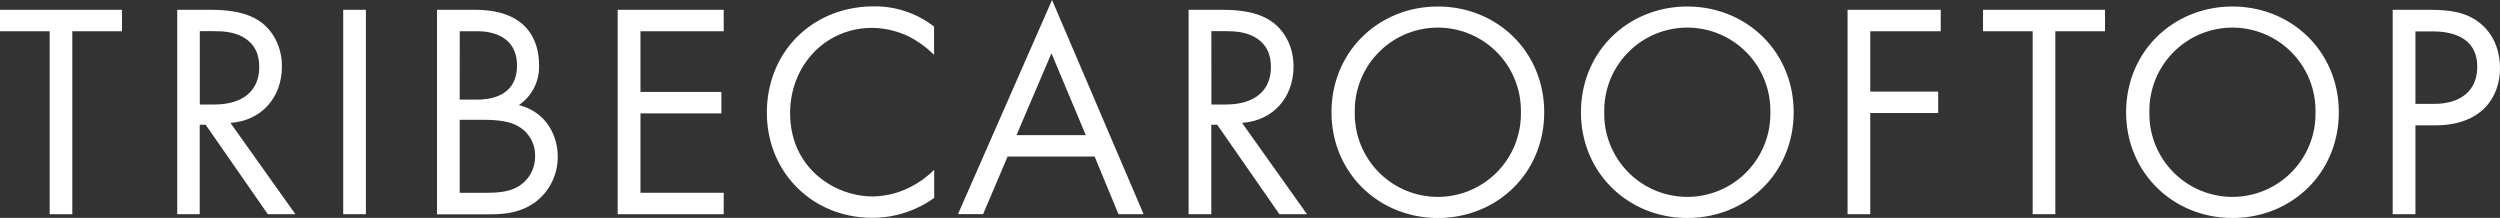 <svg xmlns="http://www.w3.org/2000/svg" viewBox="0 0 846.33 73.76"><rect x="0" y="0" width="846.33" height="73.76" fill="#333333" stroke="none"/><defs><style>.cls-1{fill:#fff;}</style></defs><title>Asset 8</title><g id="Layer_2" data-name="Layer 2"><g id="white_border" data-name="white border"><path class="cls-1" d="M24.48,10.58V72.52H16.81V10.58H0V3.32H41.29v7.26Z"/><path class="cls-1" d="M71.06,3.32c4.67,0,11.62.31,16.81,3.84,4,2.7,7.57,8,7.57,15.35,0,10.58-7,18.36-17.43,19.09l22,30.92H90.67L69.61,42.22h-2V72.52H60V3.32ZM67.64,35.38h4.88c9.54,0,15.25-4.56,15.25-12.66,0-3.84-1.14-7.68-5.5-10.17-3.11-1.76-6.64-2-10-2H67.64Z"/><path class="cls-1" d="M123.87,3.32v69.2h-7.68V3.32Z"/><path class="cls-1" d="M160.39,3.32c3.84,0,10.79.31,15.87,4.36,2.18,1.66,6.22,5.91,6.22,14.32a15.61,15.61,0,0,1-6.85,13.59C185.29,38,188.81,46.37,188.81,53A19.13,19.13,0,0,1,181.76,68c-5.5,4.36-11.83,4.56-16.6,4.56H147.94V3.32Zm-4.77,30.4h5.81c4,0,13.59-.83,13.59-11.52,0-11.41-11.2-11.62-13.38-11.62h-6Zm0,31.54h8.82c4.46,0,8.82-.31,12.14-2.91a11.66,11.66,0,0,0,4.56-9.54,11.21,11.21,0,0,0-5.91-10.17c-2.59-1.45-6.22-2.08-11.72-2.08h-7.88Z"/><path class="cls-1" d="M245,10.58H216.82V31.12h27.39v7.26H216.82V65.26H245v7.26h-35.9V3.32H245Z"/><path class="cls-1" d="M316.21,18.57a34.09,34.09,0,0,0-9-6.43,29.47,29.47,0,0,0-11.93-2.7c-16,0-27.8,12.87-27.8,28.84,0,18.78,15.25,28.22,27.91,28.22a28.77,28.77,0,0,0,12.86-3.22,31.46,31.46,0,0,0,8-5.81V67a36,36,0,0,1-20.85,6.74c-20.54,0-35.79-15.56-35.79-35.58,0-20.64,15.46-36,36.21-36A32.61,32.61,0,0,1,316.21,9Z"/><path class="cls-1" d="M370.57,53H341.11l-8.3,19.5H324.3L356.15,0l31,72.52h-8.51Zm-3-7.26-11.62-27.7-11.83,27.7Z"/><path class="cls-1" d="M413.52,3.32c4.67,0,11.62.31,16.81,3.84,4,2.7,7.57,8,7.57,15.35,0,10.58-7,18.36-17.43,19.09l22,30.92h-9.34L412.06,42.22h-2V72.52h-7.68V3.32Zm-3.42,32.06H415c9.54,0,15.25-4.56,15.25-12.66,0-3.84-1.14-7.68-5.5-10.17-3.11-1.76-6.64-2-10-2h-4.67Z"/><path class="cls-1" d="M450.76,38c0-20.65,16.08-35.79,36-35.79s36,15.15,36,35.79-16,35.79-36,35.79S450.76,58.51,450.76,38Zm7.88,0a28.12,28.12,0,1,0,56.23,0,28.12,28.12,0,1,0-56.23,0Z"/><path class="cls-1" d="M535.21,38c0-20.65,16.08-35.79,36-35.79s36,15.15,36,35.79-16,35.79-36,35.79S535.21,58.51,535.21,38Zm7.88,0a28.12,28.12,0,1,0,56.23,0,28.12,28.12,0,1,0-56.23,0Z"/><path class="cls-1" d="M657,10.58H633.14V31h23v7.26h-23V72.52h-7.68V3.32H657Z"/><path class="cls-1" d="M695.8,10.58V72.52h-7.68V10.58H671.32V3.32h41.29v7.26Z"/><path class="cls-1" d="M719.76,38c0-20.65,16.08-35.79,36-35.79s36,15.15,36,35.79-16,35.79-36,35.79S719.76,58.51,719.76,38Zm7.88,0a28.12,28.12,0,1,0,56.23,0,28.12,28.12,0,1,0-56.23,0Z"/><path class="cls-1" d="M822.57,3.32c7,0,12.76.83,17.43,4.88,5.08,4.36,6.33,10.48,6.33,14.83,0,9.75-6.12,19.4-21.89,19.4H817.7V72.52H810V3.32ZM817.7,35.17H824c9.13,0,14.63-4.57,14.63-12.55,0-11-10.27-12-15.25-12H817.7Z"/></g></g></svg>